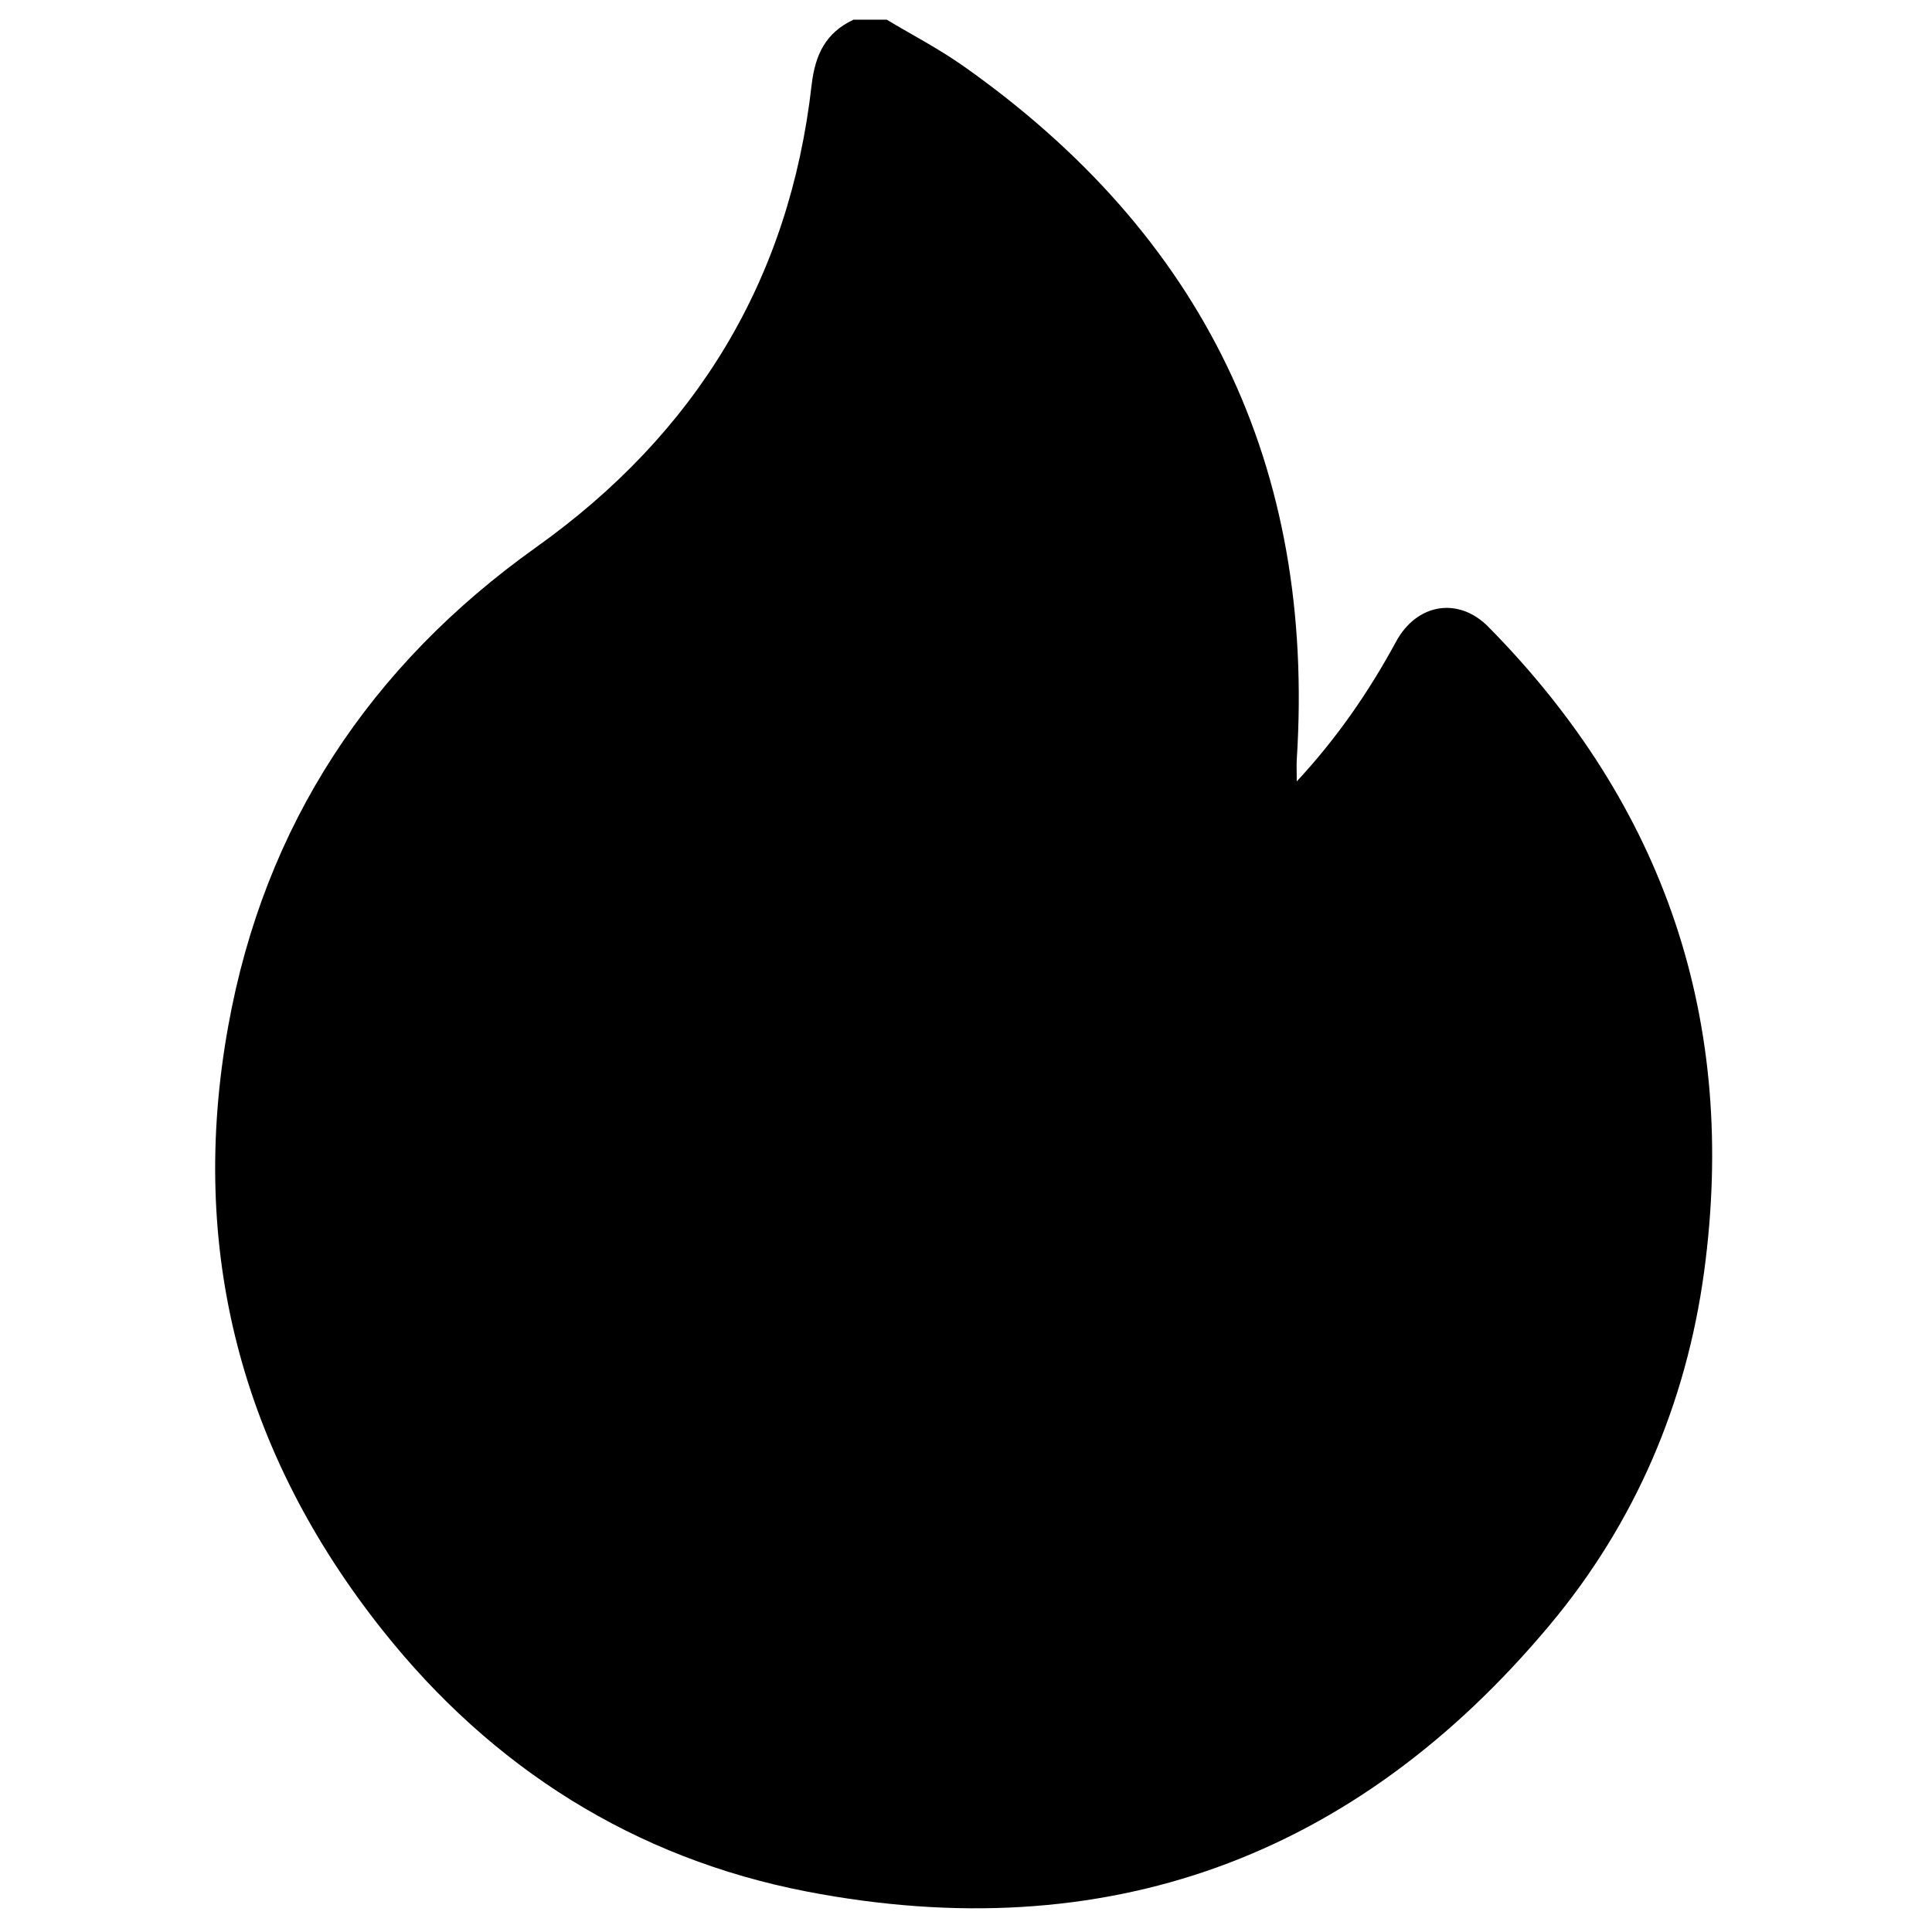 <?xml version="1.0" encoding="utf-8"?>
<!-- Generator: Adobe Illustrator 27.4.1, SVG Export Plug-In . SVG Version: 6.00 Build 0)  -->
<svg version="1.1" id="Layer_1" xmlns="http://www.w3.org/2000/svg" xmlns:xlink="http://www.w3.org/1999/xlink" x="0px" y="0px"
	 viewBox="0 0 1080 1080" style="enable-background:new 0 0 1080 1080;" xml:space="preserve">
<path d="M477.1,11c6.2,0,12.4,0,18.6,0c14.3,8.6,29.2,16.3,42.8,25.9c134.1,94.5,196.9,223.6,186.4,387.7c-0.2,3.4,0,6.9,0,12.2
	c23-24.8,40.5-50.5,55.5-78.1c11.6-21.4,34.8-25.2,51.5-8.4C931,450.7,971.5,571.4,952.6,711c-10,73.5-38.6,140.4-86.3,197.4
	c-109,130.4-248.4,181.1-415.2,149c-96.3-18.6-176-69-237.1-145.9c-79-99.4-109-213-86.4-338c20.2-112.1,79.1-201.3,172-267.5
	C389,242.3,441.3,156.7,453.7,47.5C455.7,30.4,461.6,18.3,477.1,11z"/>
</svg>
